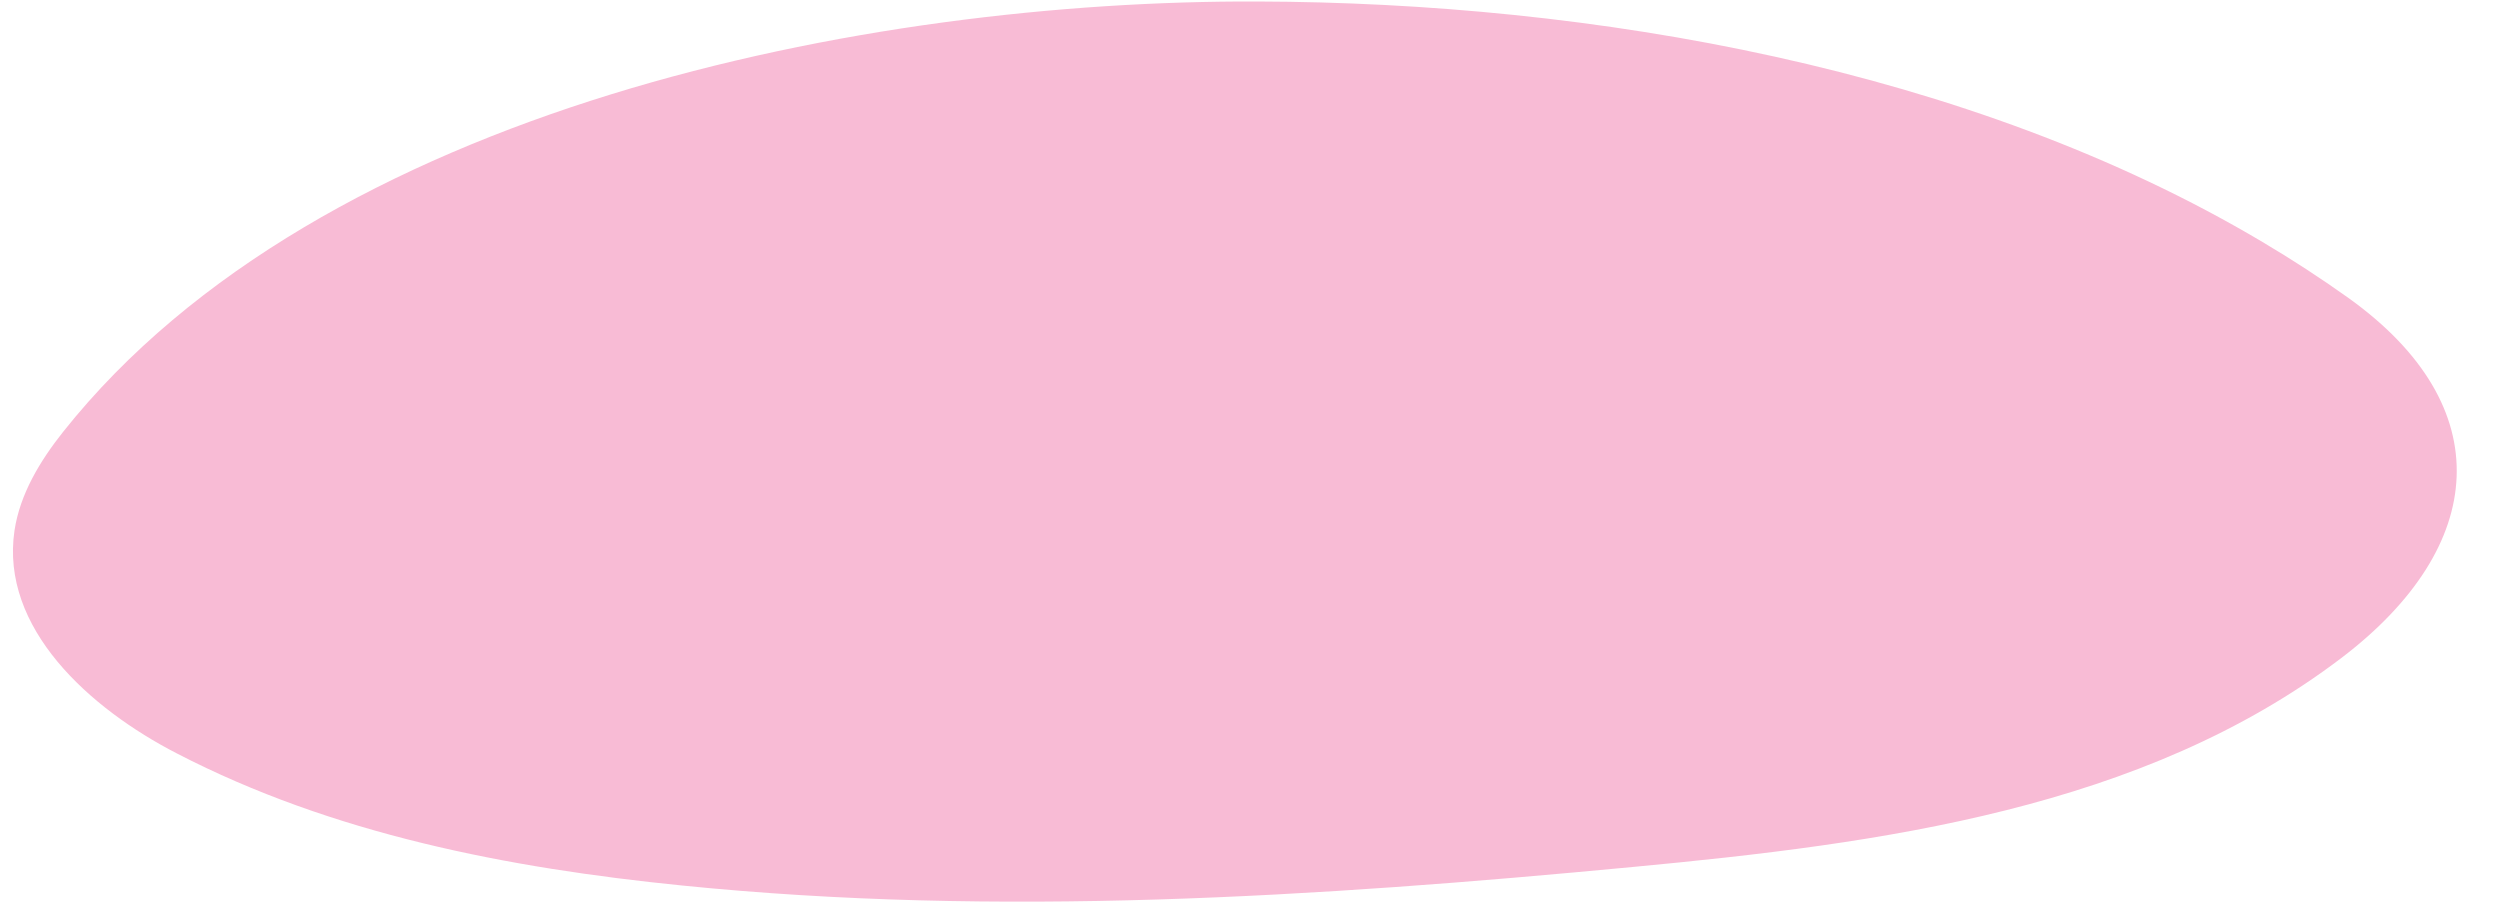 <?xml version="1.0" encoding="UTF-8"?><svg xmlns="http://www.w3.org/2000/svg" xmlns:xlink="http://www.w3.org/1999/xlink" height="183.5" preserveAspectRatio="xMidYMid meet" version="1.0" viewBox="-2.5 -0.3 500.0 183.5" width="500.0" zoomAndPan="magnify"><g id="change1_1"><path d="M467.2,59.3c30.3,21.7,27.8,49.7-1.3,71.9c-39.8,30.3-92.1,37.2-141.9,41.9c-63.2,6-126.9,10.1-190.1,3.7 c-34.8-3.5-69.9-10.3-101-26.4c-17.5-9-35.4-25.1-32.5-44.6c1.1-7.3,5.1-13.9,9.7-19.7C61.7,21.1,171.2-0.3,249,0 c66.7,0.2,142.3,13.2,201,48.1C455.9,51.6,461.6,55.3,467.2,59.3z" fill="#f8bbd5"/></g></svg>